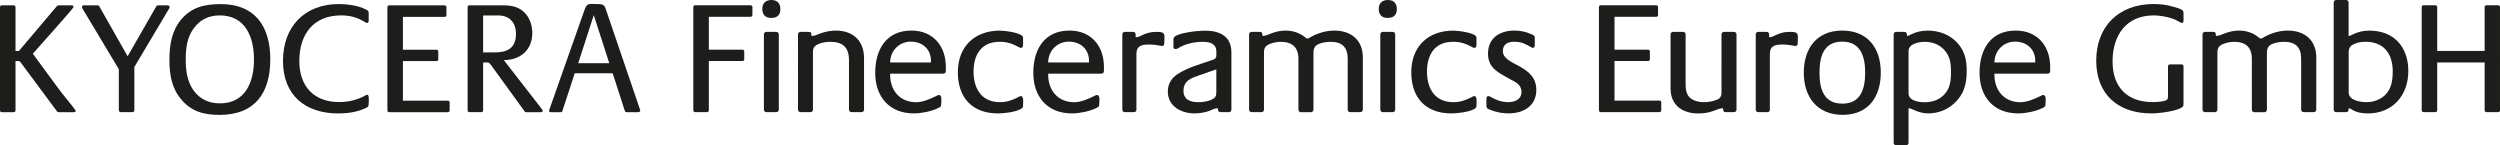 <?xml version="1.0" encoding="UTF-8"?><svg id="_レイヤー_1" xmlns="http://www.w3.org/2000/svg" viewBox="0 0 639.53 37.16"><defs><style>.cls-1{fill:#1d1d1b;}</style></defs><g><path class="cls-1" d="M18.84,28.7h-3.89c-.12,0-.29-.08-.37-.21L5.37,16.08c-.12-.12-.2-.29-.33-.41-.33-.08-.74-.04-1.07-.04v12.62c0,.25-.21,.45-.45,.45H.45c-.25,0-.45-.21-.45-.45V1.82c0-.25,.21-.45,.45-.45H3.52c.25,0,.45,.2,.45,.45V13.04h.86L14.58,1.53c.08-.08,.24-.16,.37-.16h3.36c.29,0,.49,.04,.49,.37,0,.04,0,.12-.04,.16,0,.25-9.5,10.86-10.36,11.84l4.06,5.53c1.56,2.13,3.11,4.26,4.79,6.31,.2,.29,2.13,2.54,2.13,2.83,0,.21-.37,.29-.53,.29Z"/><path class="cls-1" d="M43.26,2.19l-8.89,14.95v11.1c0,.25-.21,.45-.45,.45h-3.03c-.25,0-.49-.21-.49-.45v-10.53L21.1,2.19c-.08-.12-.12-.25-.12-.37,0-.33,.12-.45,.45-.45h3.56c.16,0,.33,.08,.41,.25l7.25,12.78L39.98,1.62c.08-.12,.21-.25,.37-.25h2.5c.29,0,.53,.12,.53,.45,0,.2-.04,.2-.12,.37Z"/><path class="cls-1" d="M64.97,15.22c0,5.74-2.17,11.22-8.73,11.22-2.79,0-5.12-1.06-6.76-3.36-1.64-2.33-1.97-5.12-1.97-7.91s.33-5.57,2.01-7.87c1.68-2.29,3.89-3.36,6.72-3.36,6.55,0,8.73,5.57,8.73,11.26Zm4.18-.04c0-8.28-3.81-14.13-12.62-14.13-4.1,0-7.54,.74-10.24,4.01-2.42,2.95-2.95,6.55-2.95,10.24s.53,7.13,2.95,10.04c2.62,3.2,5.86,4.05,9.87,4.05,9.05,0,12.98-5.57,12.98-14.21Z"/><path class="cls-1" d="M93.11,27.83c-2.01,.9-4.38,1.19-6.59,1.19-8.48,0-14.13-4.71-14.13-13.44s5.49-14.54,14.3-14.54c2.09,0,4.96,.37,6.84,1.35,.57,.29,.78,.33,.78,1.02v1.84c0,.25-.04,.62-.37,.62-.29,0-.57-.24-.82-.37-1.88-1.11-3.69-1.56-5.86-1.56-7.13,0-10.69,4.87-10.69,11.68,0,6.43,3.69,10.49,10.2,10.49,2.37,0,4.71-.57,6.76-1.72,.12-.08,.29-.16,.45-.16,.53,0,.33,1.97,.33,2.33,0,.9-.45,.94-1.19,1.27Z"/><path class="cls-1" d="M114.58,28.7h-15.03c-.25,0-.45-.21-.45-.45V1.82c0-.25,.21-.45,.45-.45h14.17c.25,0,.49,.16,.49,.45V3.87c0,.29-.25,.45-.49,.45h-10.65V12.72h8.6c.25,0,.45,.21,.45,.45v2.01c0,.25-.2,.45-.45,.45h-8.6v10.12h11.51c.29,0,.45,.25,.45,.5v2c0,.25-.21,.45-.45,.45Z"/><path class="cls-1" d="M131.99,8.7c0,3.56-2.17,4.71-5.41,4.71h-2.99V3.95h3.81c2.99,0,4.59,1.84,4.59,4.75Zm6.84,19.62c0-.16-.16-.33-.24-.45l-9.71-12.5c4.22,0,7.29-2.58,7.29-6.92,0-1.64-.49-3.4-1.52-4.71-1.6-2.01-3.69-2.38-6.1-2.38h-8.48c-.25,0-.45,.2-.45,.45V28.24c0,.25,.21,.45,.45,.45h3.07c.25,0,.45-.21,.45-.45V16c.74,0,1.39-.21,1.88,.45l8.73,12.04c.08,.12,.2,.21,.37,.21h3.77c.25,0,.49-.08,.49-.37Z"/><path class="cls-1" d="M155.87,16.16h-7.95l3.97-12.29,3.97,12.29Zm7.91,12.13c0-.08,0-.16-.04-.2l-.12-.37-8.48-24.87c-.45-1.35-.57-1.8-2.09-1.8-2.62,0-2.83-.49-3.65,1.84l-8.77,24.87c-.04,.12-.12,.29-.16,.41,0,.45,.12,.53,.57,.53h2.42c.2,0,.37-.12,.41-.33l3.15-9.63h9.71l3.11,9.63c.08,.21,.25,.33,.45,.33h2.79c.29,0,.7-.04,.7-.41Z"/></g><g><path class="cls-1" d="M191.98,4.3h-10.65V12.7h8.61c.25,0,.45,.21,.45,.45v2.01c0,.25-.21,.45-.45,.45h-8.61v12.62c0,.25-.2,.45-.45,.45h-3.07c-.25,0-.45-.21-.45-.45V1.8c0-.25,.21-.45,.45-.45h14.18c.25,0,.49,.16,.49,.45V3.85c0,.25-.25,.45-.49,.45Z"/><path class="cls-1" d="M197.3,4.59c-1.52,0-2.29-.82-2.29-2.34,0-1.43,.9-2.25,2.33-2.25s2.29,.82,2.29,2.29c0,1.56-.82,2.29-2.34,2.29Zm1.31,24.09h-2.58c-.33,0-.62-.29-.62-.62V8.77c0-.33,.29-.61,.62-.61h2.58c.33,0,.62,.29,.62,.61V28.07c0,.33-.29,.62-.62,.62Z"/><path class="cls-1" d="M220.41,28.68h-2.62c-.33,0-.61-.29-.61-.62V15.41c0-3.2-1.52-4.71-4.71-4.71-.98,0-2.01,.12-2.91,.49-1.06,.41-1.6,.9-1.6,2.09v14.79c0,.33-.29,.62-.62,.62h-2.58c-.33,0-.62-.29-.62-.62V8.77c0-.33,.29-.61,.62-.61h2.01c.86,0,.78,.33,.78,1.02h.33c.7,0,1.48-.49,2.17-.7,1.27-.41,2.42-.66,3.77-.66,4.34,0,7.21,2.58,7.21,7.01v13.23c0,.33-.29,.62-.61,.62Z"/><path class="cls-1" d="M241.35,18.85h-13.64v.25c0,4.06,2.5,7.05,6.68,7.05,1.64,0,3.52-.82,4.96-1.52,.29-.12,.53-.33,.86-.33,.86,0,.57,1.72,.57,2.25,0,.78-.25,.82-.9,1.15-1.72,.82-4.22,1.31-6.11,1.31-6.27,0-9.88-4.26-9.88-10.37s2.91-10.82,9.26-10.82c5.53,0,8.81,3.93,8.81,9.3v1.11c0,.33-.29,.61-.61,.61Zm-3.2-3.28c0-3.03-2.21-4.92-5.16-4.92s-5.24,2.29-5.29,5.33h10.45v-.41Z"/><path class="cls-1" d="M261.17,27.86c-1.39,.82-4.3,1.15-5.9,1.15-6.6,0-10.24-4.06-10.24-10.53s4.18-10.65,10.78-10.65c1.02,0,5.9,.53,5.9,1.8v1.92c0,.33-.16,.7-.53,.7-.25,0-.45-.12-.66-.25-1.64-.86-2.91-1.31-4.79-1.31-4.67,0-6.68,3.28-6.68,7.62s2.01,7.83,6.76,7.83c1.68,0,3.07-.49,4.55-1.23,.25-.12,.53-.33,.82-.33,.78,0,.53,1.88,.53,2.38,0,.53-.12,.66-.53,.9Z"/><path class="cls-1" d="M281.78,18.85h-13.64v.25c0,4.06,2.5,7.05,6.68,7.05,1.64,0,3.52-.82,4.96-1.52,.29-.12,.53-.33,.86-.33,.86,0,.57,1.72,.57,2.25,0,.78-.25,.82-.9,1.15-1.72,.82-4.22,1.31-6.11,1.31-6.27,0-9.87-4.26-9.87-10.37s2.91-10.82,9.26-10.82c5.53,0,8.81,3.93,8.81,9.3v1.11c0,.33-.29,.61-.61,.61Zm-3.2-3.28c0-3.03-2.21-4.92-5.16-4.92s-5.25,2.29-5.29,5.33h10.45v-.41Z"/><path class="cls-1" d="M297.27,11.76c-.16,0-.33-.04-.49-.08-.9-.16-1.84-.29-2.79-.29-1.84,0-3.28,.25-3.28,2.42v14.26c0,.33-.25,.62-.57,.62h-2.42c-.33,0-.62-.29-.62-.62V8.77c0-.33,.29-.61,.62-.61h2.09c.86,0,.7,.7,.7,1.35h.12c.45,0,.7-.08,1.07-.29,1.6-.78,2.58-1.07,4.34-1.07,2.29,0,1.8,.82,1.8,2.91,0,.37-.16,.7-.57,.7Z"/><path class="cls-1" d="M314.39,28.68h-2.09c-.7,0-.74-.41-.74-.98h-.08c-.74,0-1.23,.29-1.88,.57-1.11,.49-2.79,.74-4.02,.74-3.4,0-6.84-1.8-6.84-5.61,0-1.93,.94-3.44,2.54-4.47,2.62-1.68,5.78-2.54,8.69-3.52,.7-.25,1.19-.45,1.19-1.27v-.9c0-2.13-1.72-2.54-3.52-2.54-2.05,0-4.38,.49-6.15,1.56-.25,.16-.41,.29-.74,.29-.37,0-.57-.21-.57-.57v-1.64c0-.49,0-.74,.41-1.03,1.31-.98,5.9-1.47,7.58-1.47,3.77,0,6.84,1.35,6.84,5.57v14.67c0,.33-.29,.62-.61,.62Zm-3.24-10.94l-4.22,1.47c-2.17,.74-4.18,1.39-4.18,4.02,0,2.29,1.8,2.91,3.77,2.91,1.15,0,2.42-.17,3.44-.66s1.19-.94,1.19-2.05v-5.7Z"/><path class="cls-1" d="M347.99,28.68h-2.62c-.33,0-.61-.29-.61-.62V15c0-2.87-1.43-4.3-4.3-4.3-.9,0-1.88,.12-2.74,.41-1.27,.45-1.72,1.07-1.72,2.42v14.55c0,.33-.29,.62-.61,.62h-2.62c-.33,0-.62-.29-.62-.62V15.04c0-2.95-1.6-4.34-4.51-4.34-.9,0-1.8,.16-2.66,.49-1.19,.45-1.64,.98-1.64,2.25v14.63c0,.33-.29,.62-.61,.62h-2.58c-.33,0-.62-.29-.62-.62V8.77c0-.33,.29-.61,.62-.61h2.13c.7,0,.66,.49,.66,1.02h.12c.74,0,1.43-.37,2.09-.62,1.15-.45,2.46-.74,3.69-.74,2.01,0,3.89,.66,5.37,2.01h.49c1.93-1.23,4.34-2.01,6.64-2.01,4.26,0,7.29,2.42,7.29,6.84v13.4c0,.33-.29,.62-.61,.62Z"/><path class="cls-1" d="M354.99,4.59c-1.52,0-2.29-.82-2.29-2.34,0-1.43,.9-2.25,2.34-2.25s2.29,.82,2.29,2.29c0,1.56-.82,2.29-2.34,2.29Zm1.31,24.09h-2.58c-.33,0-.62-.29-.62-.62V8.77c0-.33,.29-.61,.62-.61h2.58c.33,0,.61,.29,.61,.61V28.07c0,.33-.29,.62-.61,.62Z"/><path class="cls-1" d="M377.16,27.86c-1.39,.82-4.3,1.15-5.9,1.15-6.6,0-10.24-4.06-10.24-10.53s4.18-10.65,10.78-10.65c1.02,0,5.9,.53,5.9,1.8v1.92c0,.33-.16,.7-.53,.7-.25,0-.45-.12-.66-.25-1.64-.86-2.91-1.31-4.79-1.31-4.67,0-6.68,3.28-6.68,7.62s2.01,7.83,6.76,7.83c1.68,0,3.07-.49,4.55-1.23,.25-.12,.53-.33,.82-.33,.78,0,.53,1.88,.53,2.38,0,.53-.12,.66-.53,.9Z"/><path class="cls-1" d="M386.01,29.01c-1.64,0-3.24-.29-4.75-.9-.66-.25-1.02-.33-1.02-1.11v-1.76c0-.33,.12-.66,.49-.66,.25,0,.37,.08,.57,.2,1.43,.82,2.83,1.35,4.51,1.35s3.4-.66,3.4-2.62-1.64-2.54-3.03-3.32c-2.83-1.6-5.53-2.74-5.53-6.47,0-4.02,3.03-5.9,6.76-5.9,1.52,0,2.87,.29,4.26,.9,.57,.25,.94,.33,.94,1.02v1.88c0,.29-.12,.62-.45,.62-.25,0-.49-.16-.7-.29-1.43-.82-2.38-1.27-4.1-1.27-1.6,0-2.91,.61-2.91,2.38,0,3.81,8.56,3.36,8.56,9.96,0,4.06-3.28,5.98-7.01,5.98Z"/><path class="cls-1" d="M424.52,28.68h-15.04c-.25,0-.45-.21-.45-.45V1.8c0-.25,.2-.45,.45-.45h14.18c.25,0,.49,.16,.49,.45V3.85c0,.29-.25,.45-.49,.45h-10.65V12.7h8.6c.25,0,.45,.21,.45,.45v2.01c0,.25-.2,.45-.45,.45h-8.6v10.12h11.51c.29,0,.45,.25,.45,.49v2.01c0,.25-.2,.45-.45,.45Z"/><path class="cls-1" d="M443.61,28.68h-2.21c-.61,0-.61-.53-.61-.98-.9,0-1.56,.33-2.42,.66-1.35,.49-2.5,.66-3.93,.66-4.06,0-7.09-2.09-7.09-6.39V8.77c0-.33,.29-.61,.61-.61h2.62c.33,0,.62,.29,.62,.61v12.66c0,1.31,.16,2.91,1.31,3.73,.94,.7,2.17,.98,3.36,.98,.86,0,1.76-.12,2.58-.37,1.15-.33,1.93-.7,1.93-2.01V8.77c0-.33,.29-.61,.61-.61h2.62c.33,0,.61,.29,.61,.61V28.07c0,.33-.29,.62-.61,.62Z"/><path class="cls-1" d="M459.31,11.76c-.16,0-.33-.04-.49-.08-.9-.16-1.84-.29-2.79-.29-1.84,0-3.28,.25-3.28,2.42v14.26c0,.33-.25,.62-.57,.62h-2.42c-.33,0-.62-.29-.62-.62V8.77c0-.33,.29-.61,.62-.61h2.09c.86,0,.7,.7,.7,1.35h.12c.45,0,.7-.08,1.07-.29,1.6-.78,2.58-1.07,4.34-1.07,2.29,0,1.8,.82,1.8,2.91,0,.37-.16,.7-.57,.7Z"/><path class="cls-1" d="M471.39,29.38c-6.52,0-9.96-4.55-9.96-10.78s3.32-10.78,9.83-10.78,9.87,4.47,9.87,10.74-3.24,10.82-9.75,10.82Zm-.12-18.73c-4.83,0-5.82,3.89-5.82,7.99s1.07,7.87,5.86,7.87,5.82-3.93,5.82-7.95-1.11-7.91-5.86-7.91Z"/><path class="cls-1" d="M499.78,26.55c-1.8,1.6-4.1,2.46-6.51,2.46-1.39,0-2.54-.37-3.81-.94-.41-.16-.78-.41-1.23-.37v8.85c0,.33-.29,.61-.61,.61h-2.58c-.33,0-.62-.29-.62-.61V8.77c0-.33,.29-.61,.62-.61h1.97c.82,0,.82,.41,.82,1.02,.45-.04,.66-.16,1.02-.37,1.31-.66,2.75-.98,4.22-.98,2.91,0,5.61,.94,7.62,3.11,1.93,2.09,2.42,4.42,2.42,7.21,0,3.4-.74,6.11-3.32,8.4Zm-2.25-13.6c-1.31-1.56-3.15-2.25-5.16-2.25-1.39,0-4.14,.45-4.14,2.34v10.86c0,1.88,2.66,2.25,4.06,2.25,1.84,0,3.44-.45,4.83-1.72,1.76-1.64,1.97-3.81,1.97-6.06,0-2.01-.2-3.81-1.56-5.41Z"/><path class="cls-1" d="M523.84,18.85h-13.64v.25c0,4.06,2.5,7.05,6.68,7.05,1.64,0,3.52-.82,4.96-1.52,.29-.12,.53-.33,.86-.33,.86,0,.57,1.72,.57,2.25,0,.78-.25,.82-.9,1.15-1.72,.82-4.22,1.31-6.11,1.31-6.27,0-9.87-4.26-9.87-10.37s2.91-10.82,9.26-10.82c5.53,0,8.81,3.93,8.81,9.3v1.11c0,.33-.29,.61-.61,.61Zm-3.2-3.28c0-3.03-2.21-4.92-5.16-4.92s-5.24,2.29-5.29,5.33h10.45v-.41Z"/><path class="cls-1" d="M558.33,27.33c-1.31,1.15-6.19,1.68-7.95,1.68-8.48,0-14.14-4.79-14.14-13.48s5.65-14.5,14.71-14.5c1.68,0,3.28,.2,4.88,.66,.7,.2,1.56,.41,2.17,.74,.45,.25,.57,.45,.57,.98v1.76c0,.29,0,.7-.41,.7-.25,0-.74-.33-.98-.45-1.52-.94-4.47-1.48-6.23-1.48-7.05,0-10.53,5.12-10.53,11.76s3.77,10.41,10.24,10.41c.82,0,2.46-.08,3.24-.37,.49-.21,.7-.37,.7-.94v-7.87c0-.25,.21-.45,.45-.45h3.07c.25,0,.45,.21,.45,.45v9.63c0,.29,0,.57-.25,.78Z"/><path class="cls-1" d="M591.89,28.68h-2.62c-.33,0-.61-.29-.61-.62V15c0-2.87-1.43-4.3-4.3-4.3-.9,0-1.88,.12-2.74,.41-1.27,.45-1.72,1.07-1.72,2.42v14.55c0,.33-.29,.62-.61,.62h-2.62c-.33,0-.62-.29-.62-.62V15.04c0-2.95-1.6-4.34-4.51-4.34-.9,0-1.8,.16-2.66,.49-1.19,.45-1.64,.98-1.64,2.25v14.63c0,.33-.29,.62-.61,.62h-2.58c-.33,0-.62-.29-.62-.62V8.77c0-.33,.29-.61,.62-.61h2.13c.7,0,.66,.49,.66,1.02h.12c.74,0,1.43-.37,2.09-.62,1.15-.45,2.46-.74,3.69-.74,2.01,0,3.89,.66,5.37,2.01h.49c1.93-1.23,4.34-2.01,6.64-2.01,4.26,0,7.29,2.42,7.29,6.84v13.4c0,.33-.29,.62-.61,.62Z"/><path class="cls-1" d="M605.73,29.01c-1.39,0-2.83-.21-4.02-.94-.29-.16-.53-.37-.9-.37,0,.49,0,.98-.7,.98h-2.5c-.33,0-.62-.29-.62-.62V.62c0-.33,.29-.62,.62-.62h2.58c.33,0,.61,.29,.61,.62V9.22c.37-.04,.66-.21,.98-.37,1.39-.7,2.79-1.02,4.34-1.02,6.27,0,9.96,4.18,9.96,10.33s-3.93,10.86-10.37,10.86Zm-.61-18.32c-.82,0-1.8,.12-2.54,.41-1.15,.45-1.76,.94-1.76,2.25v10.28c0,2.09,3.03,2.5,4.55,2.5,1.68,0,3.4-.57,4.67-1.72,1.72-1.6,2.05-3.89,2.05-6.15,0-4.47-2.25-7.58-6.96-7.58Z"/><path class="cls-1" d="M639.08,28.68h-3.03c-.25,0-.45-.21-.45-.45V15.98h-12.13v12.25c0,.25-.2,.45-.45,.45h-3.07c-.25,0-.45-.21-.45-.45V1.8c0-.25,.2-.45,.45-.45h3.07c.25,0,.45,.2,.45,.45V13.03h12.13V1.8c0-.25,.2-.45,.45-.45h3.03c.25,0,.45,.2,.45,.45V28.23c0,.25-.2,.45-.45,.45Z"/></g></svg>
